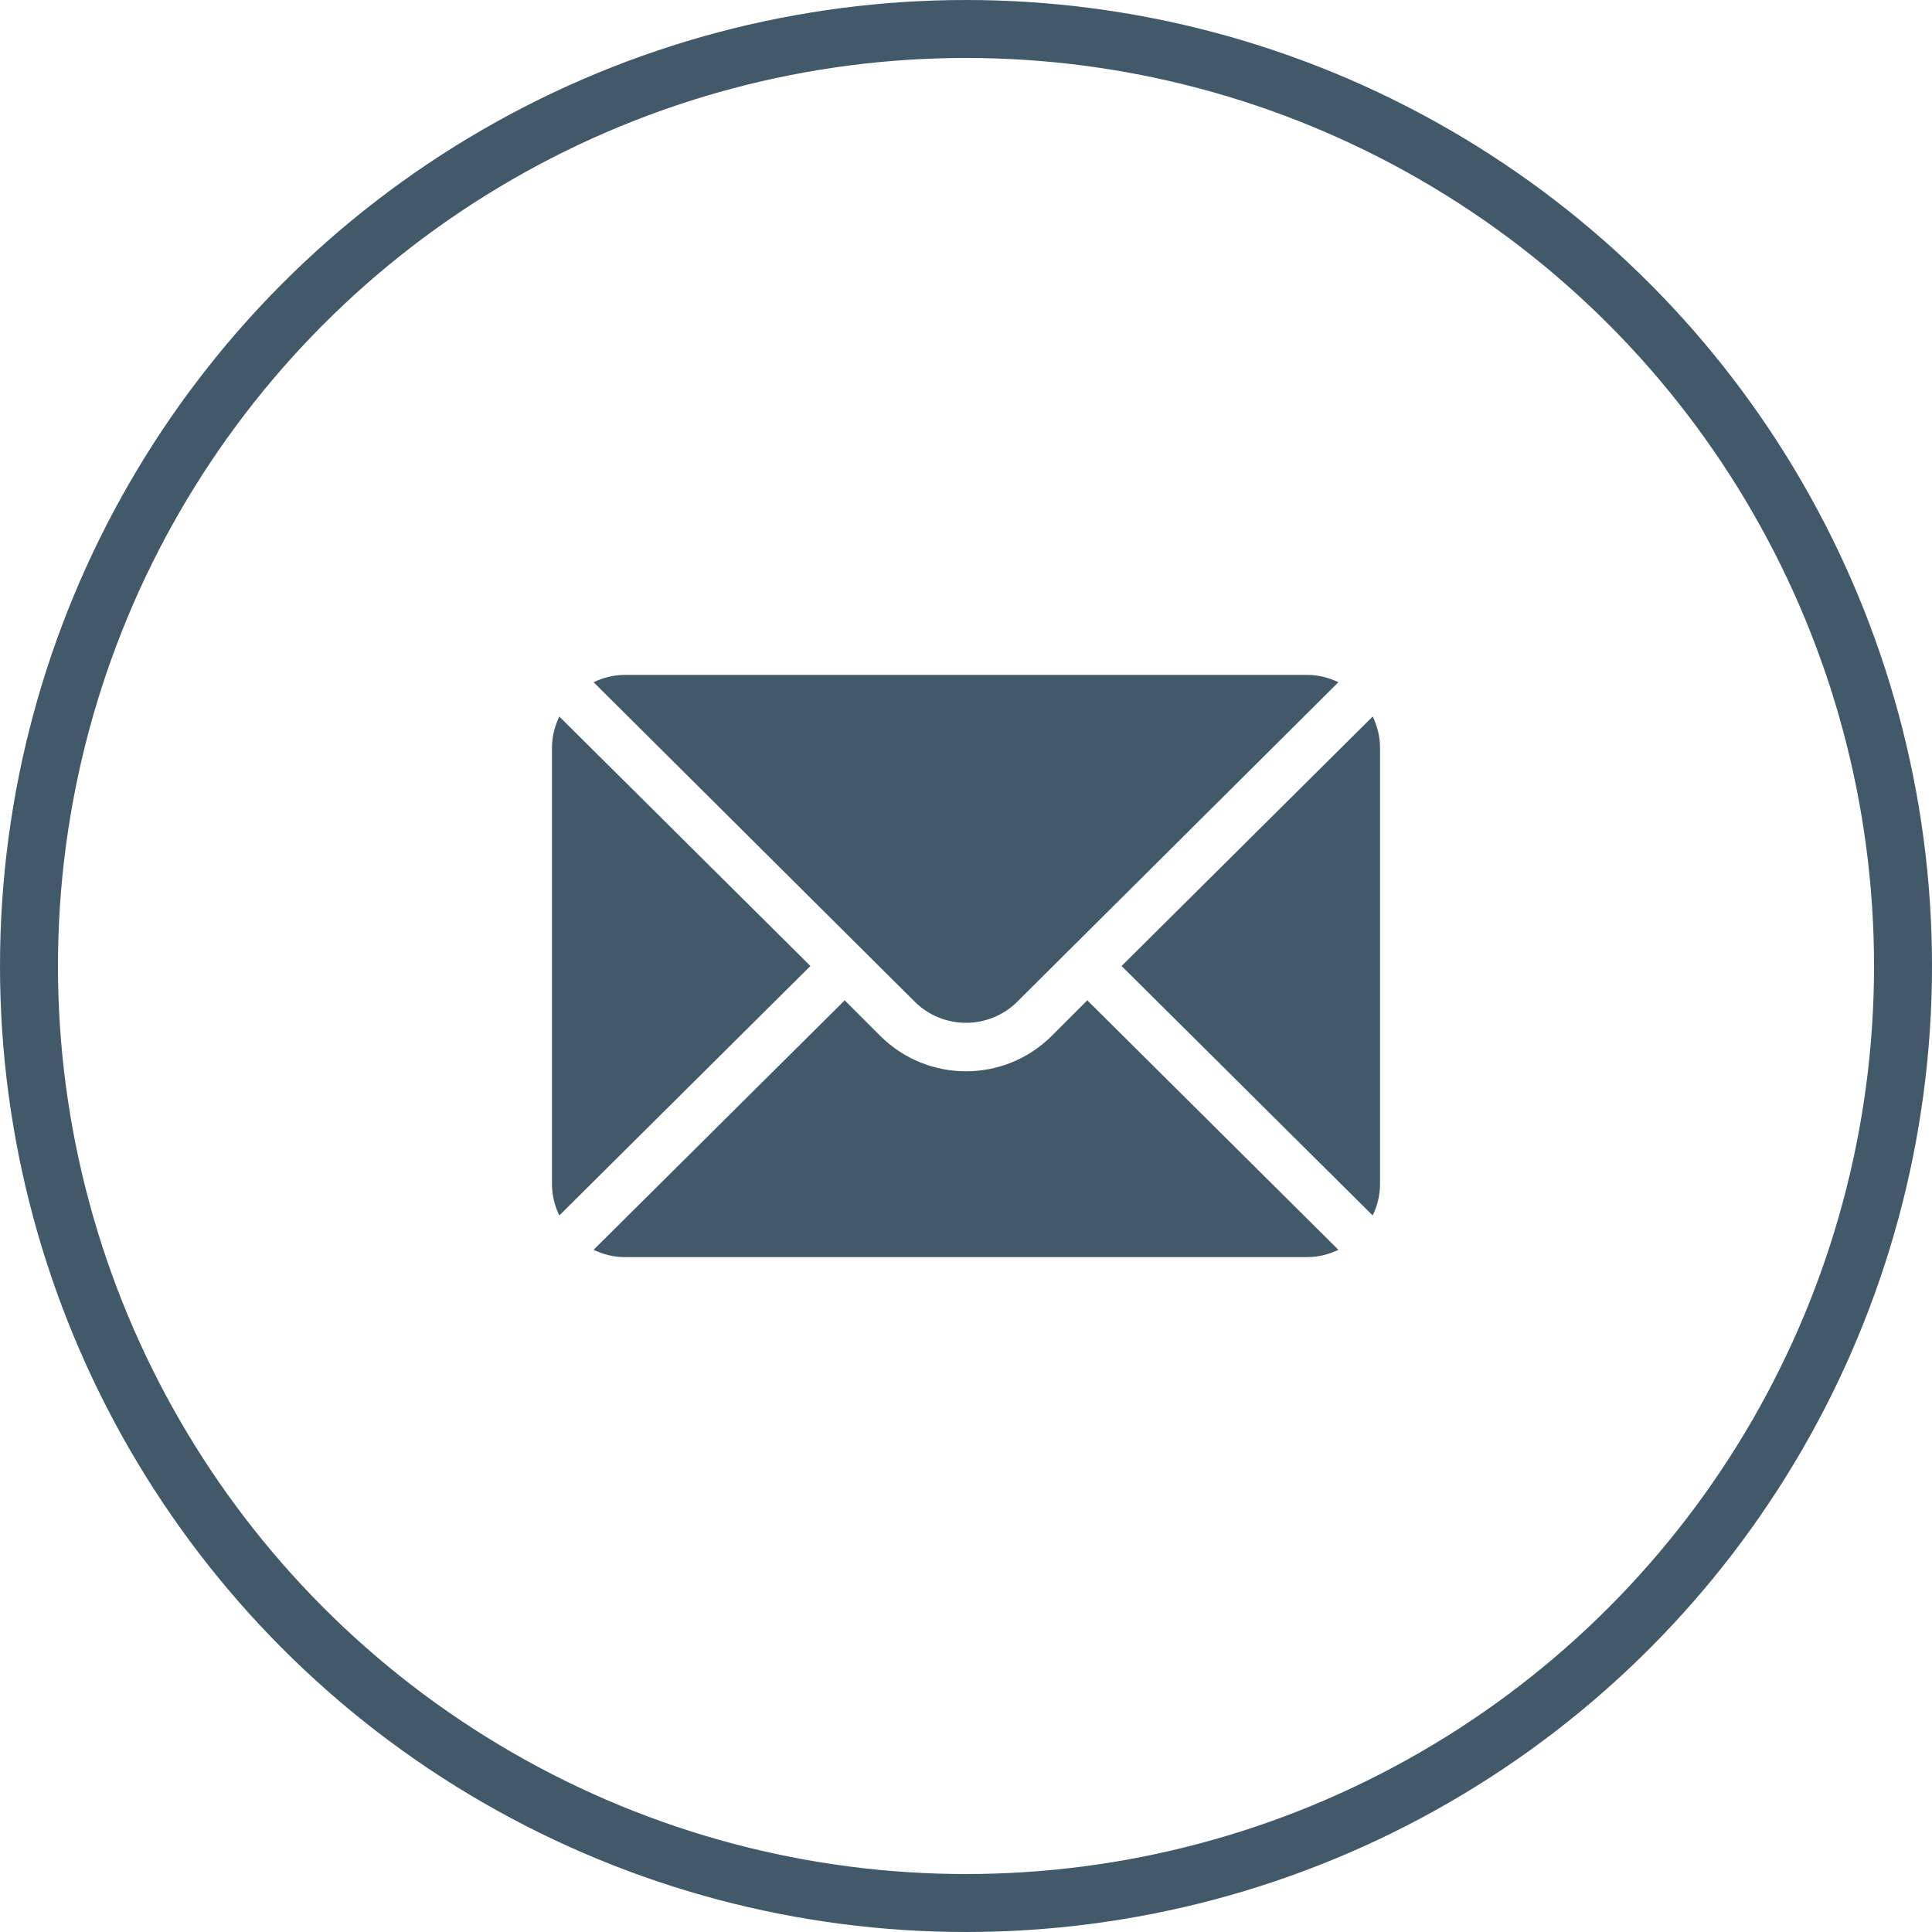 <?xml version="1.0" encoding="UTF-8"?> <svg xmlns="http://www.w3.org/2000/svg" width="100" height="100" viewBox="0 0 100 100" fill="none"> <circle cx="50" cy="50" r="48.5" stroke="#425969" stroke-width="3"></circle> <g clip-path="url(#clip0)"> <path d="M71.051 37.086L58.053 50L71.051 62.914C71.286 62.423 71.429 61.88 71.429 61.3V38.7C71.429 38.12 71.286 37.577 71.051 37.086Z" fill="#425969"></path> <path d="M67.662 34.933H32.338C31.758 34.933 31.215 35.076 30.724 35.311L47.337 51.839C48.806 53.308 51.194 53.308 52.663 51.839L69.276 35.311C68.784 35.076 68.242 34.933 67.662 34.933Z" fill="#425969"></path> <path d="M28.949 37.086C28.714 37.577 28.571 38.12 28.571 38.7V61.3C28.571 61.88 28.714 62.423 28.949 62.914L41.947 50L28.949 37.086Z" fill="#425969"></path> <path d="M56.278 51.776L54.439 53.615C51.991 56.062 48.009 56.062 45.561 53.615L43.722 51.776L30.724 64.69C31.215 64.925 31.758 65.067 32.338 65.067H67.662C68.242 65.067 68.784 64.925 69.276 64.69L56.278 51.776Z" fill="#425969"></path> </g> <defs> <clipPath id="clip0"> <rect width="42.857" height="42.857" fill="white" transform="translate(28.571 28.572)"></rect> </clipPath> </defs> </svg> 